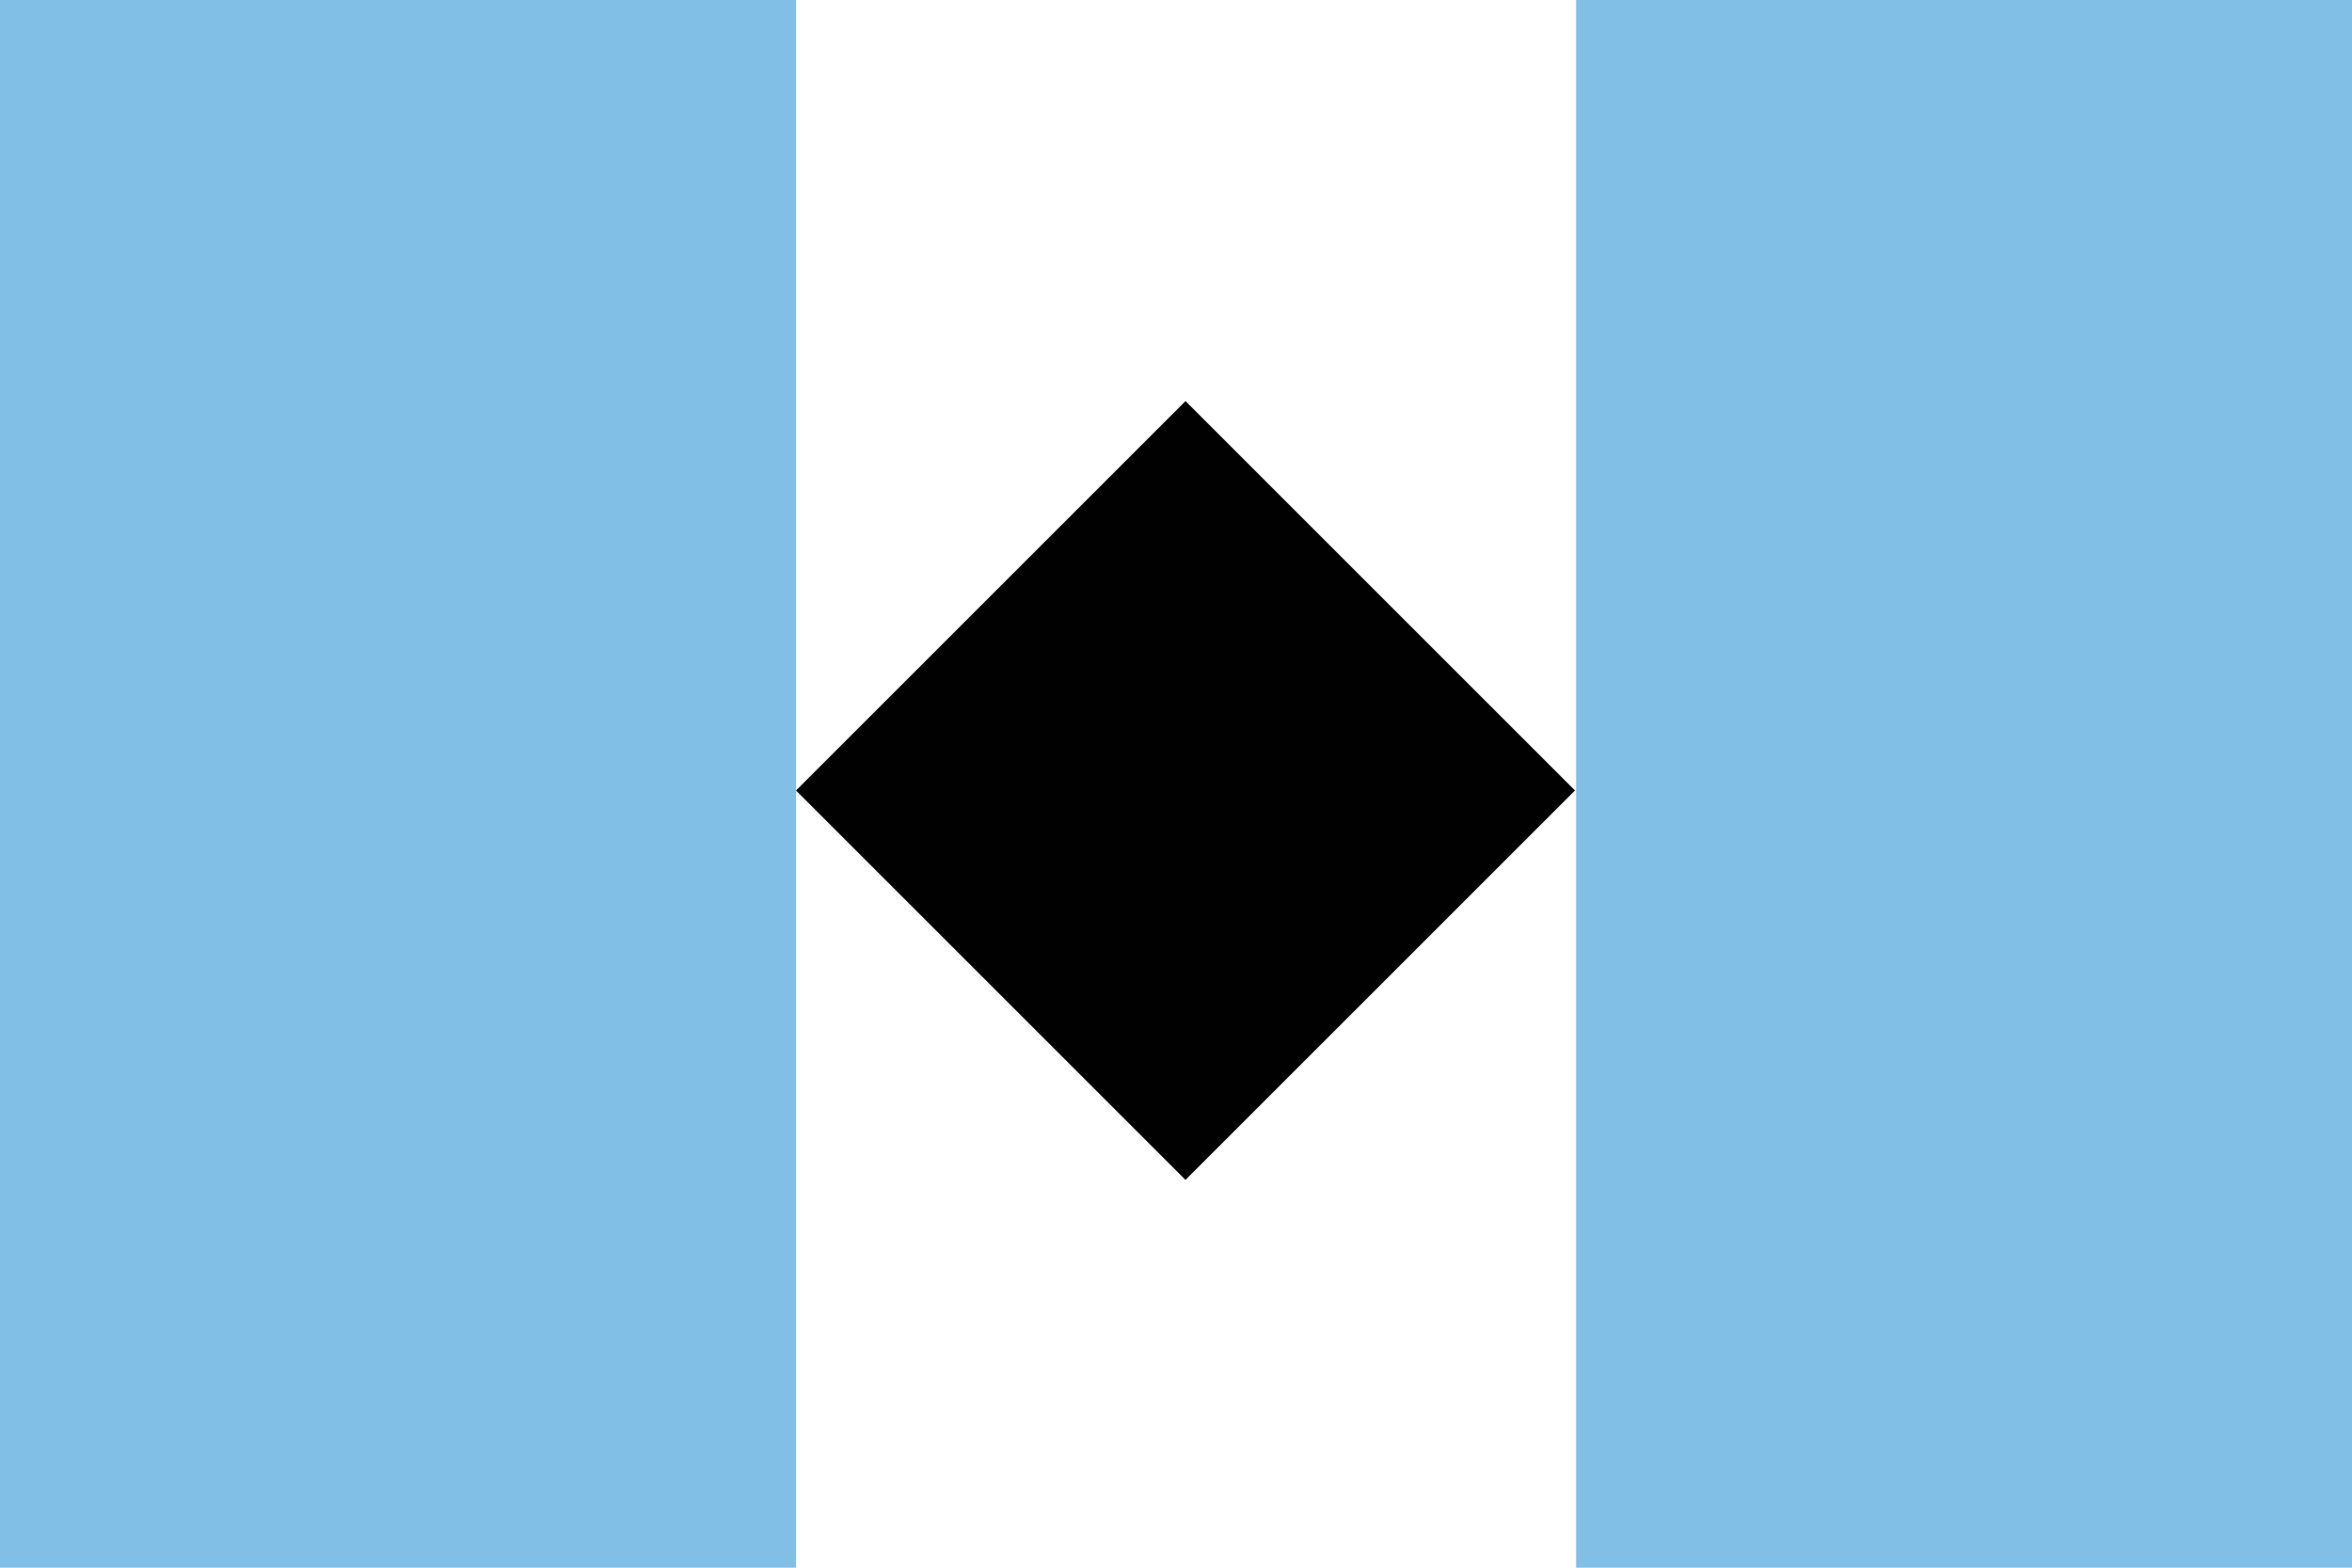 <svg id="Слой_1" data-name="Слой 1" xmlns="http://www.w3.org/2000/svg" viewBox="0 0 255.51 170.34"><defs><style>.cls-1{fill:#81bfe7;}.cls-2{fill:#010101;}</style></defs><title>logo</title><rect class="cls-1" x="171.22" width="84.3" height="170.34"/><rect class="cls-1" width="86.48" height="170.34"/><rect class="cls-2" x="99.11" y="98.8" width="59.84" height="59.84" transform="translate(-53.47 86.11) rotate(-45)"/></svg>